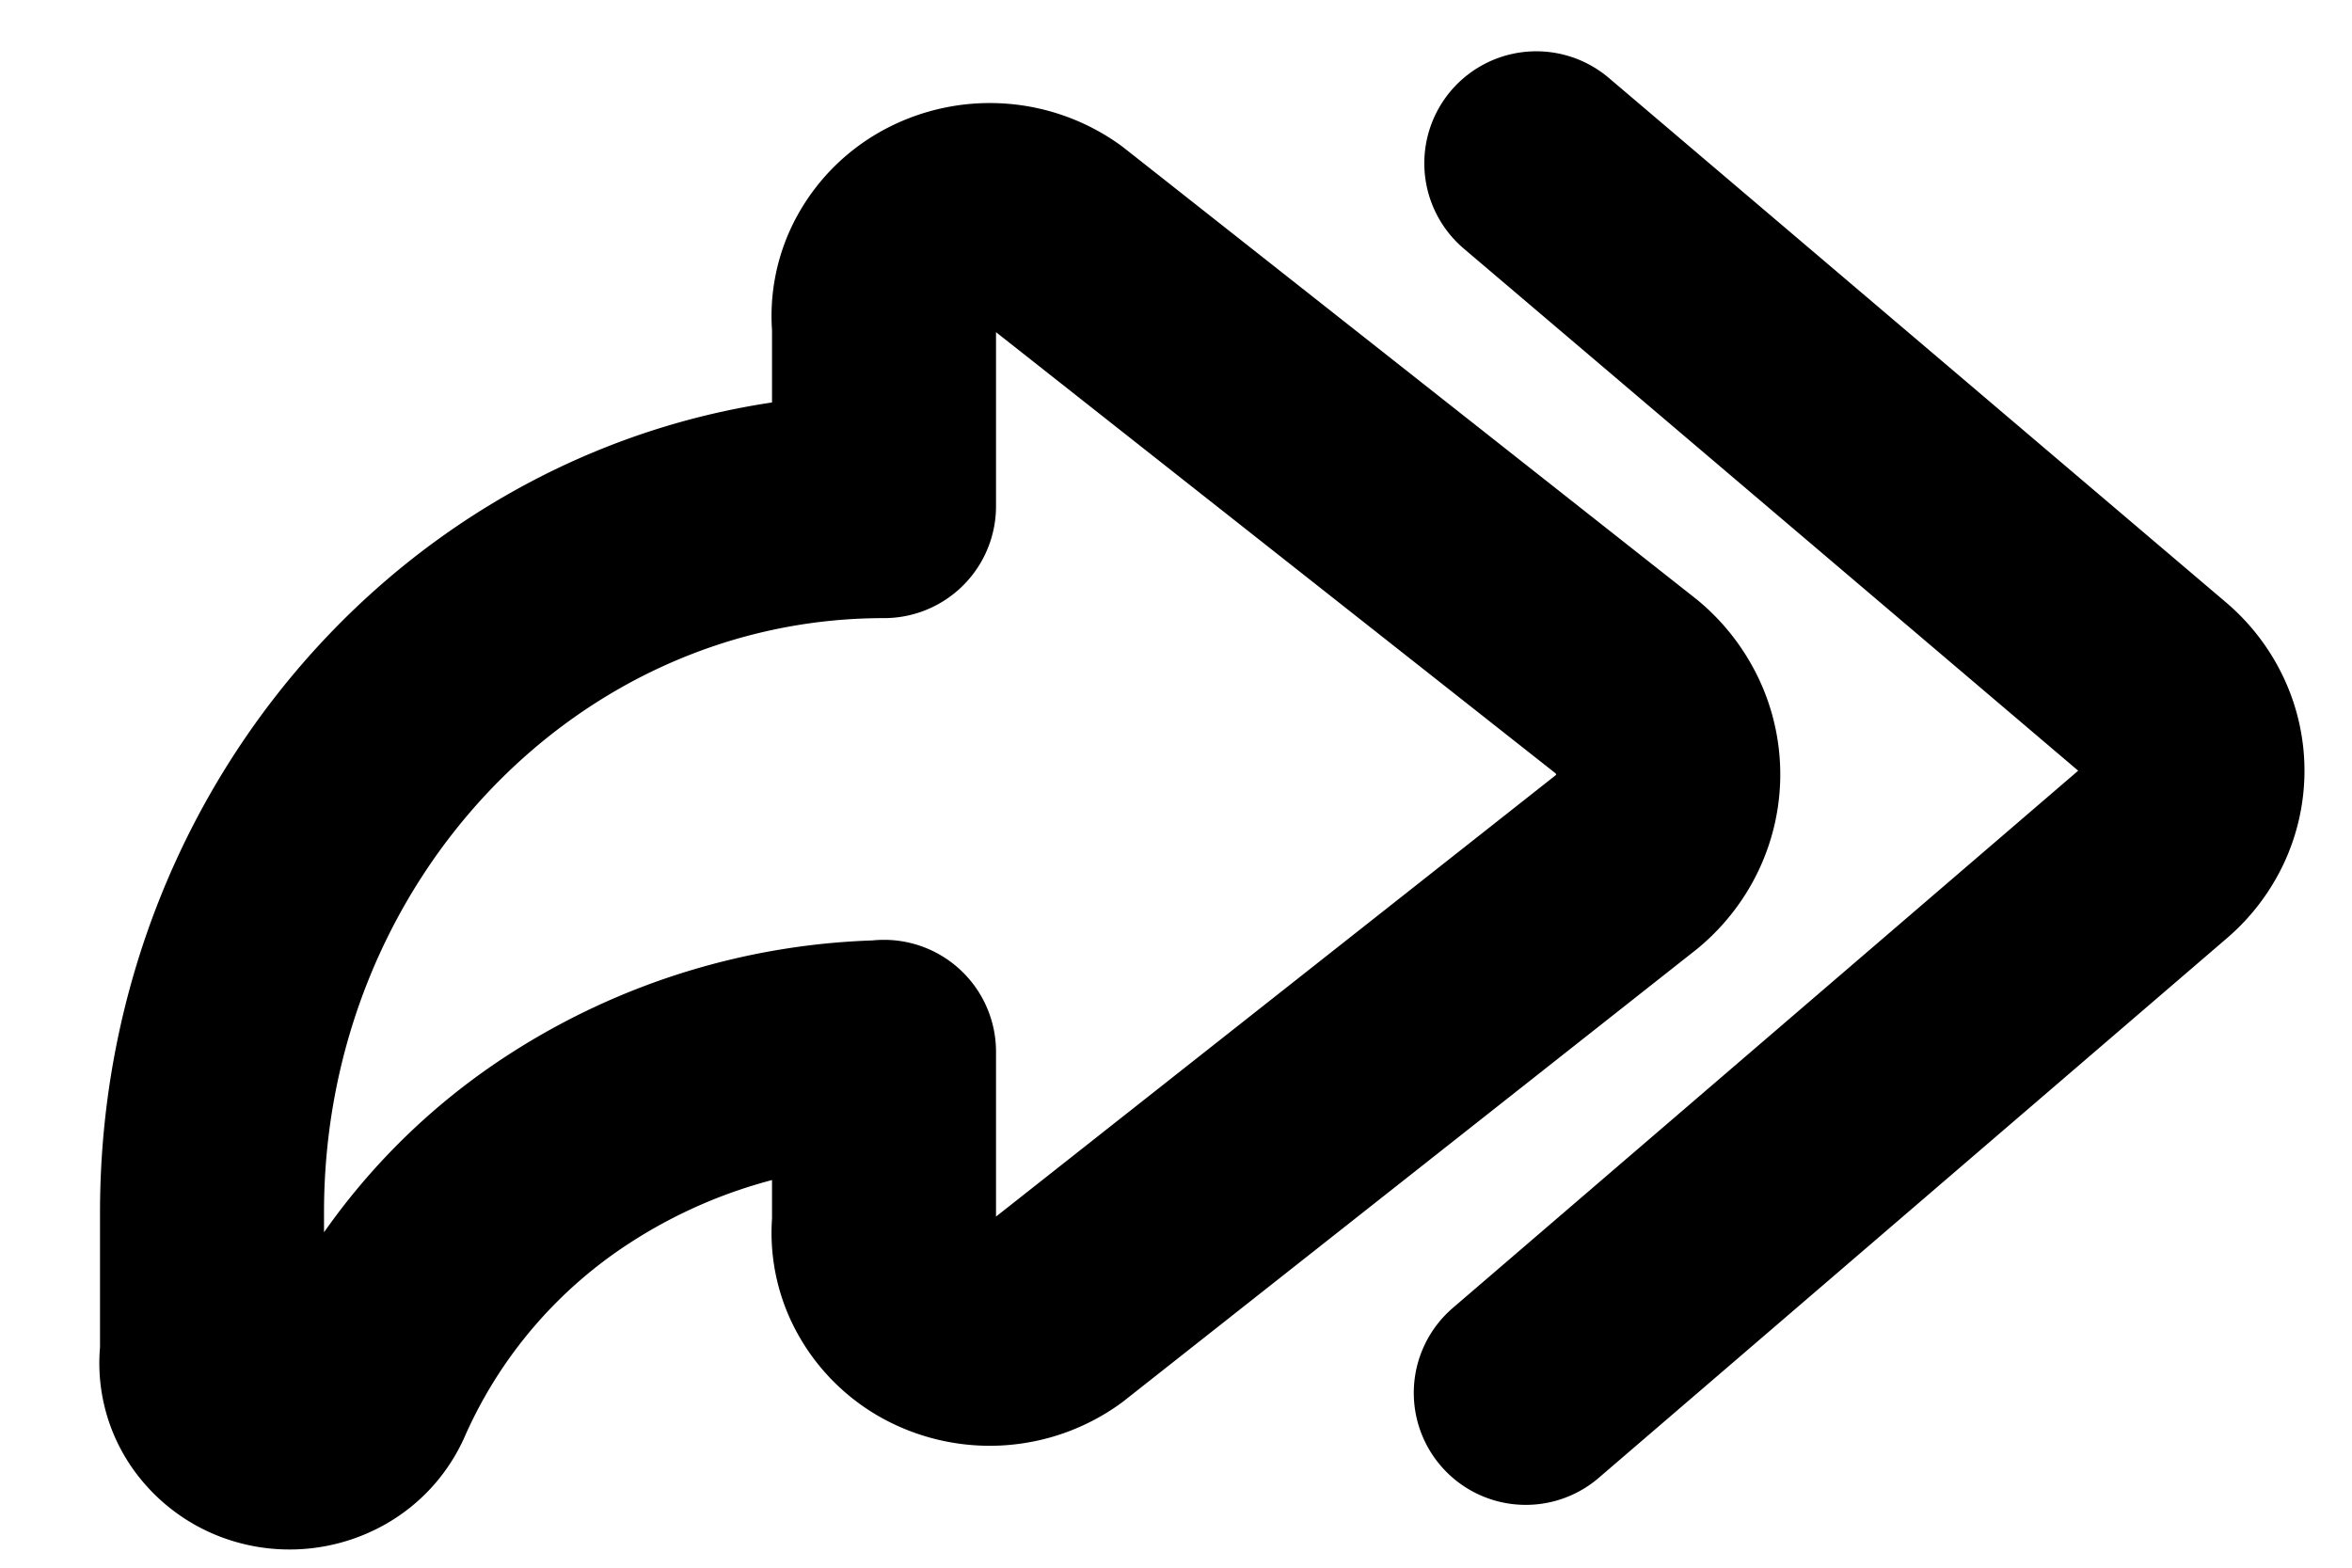 <svg xmlns="http://www.w3.org/2000/svg" fill="none" viewBox="0 0 21 14">
  <path stroke="currentColor" stroke-linecap="round" stroke-linejoin="round" stroke-width="2" d="m13.717 1.458 5.518 4.69a.998.998 0 0 1 .252.334.951.951 0 0 1 0 .802.998.998 0 0 1-.252.333l-5.612 4.822m-5.73-3.046v1.53a.86.86 0 0 0 .105.506.925.925 0 0 0 .38.37.994.994 0 0 0 1.04-.075l5.108-4.029c.116-.097.21-.218.273-.352a.997.997 0 0 0 0-.855 1.048 1.048 0 0 0-.273-.353L9.418 2.107a.994.994 0 0 0-1.04-.074.925.925 0 0 0-.38.369.86.86 0 0 0-.105.506V4.52c-3.312 0-6 2.823-6 6.306v1.26a.636.636 0 0 0 .112.457.7.7 0 0 0 .404.273c.165.041.34.023.493-.05a.678.678 0 0 0 .335-.346 4.966 4.966 0 0 1 1.853-2.166 5.371 5.371 0 0 1 2.799-.858l.004-.003Z"/>
</svg>
